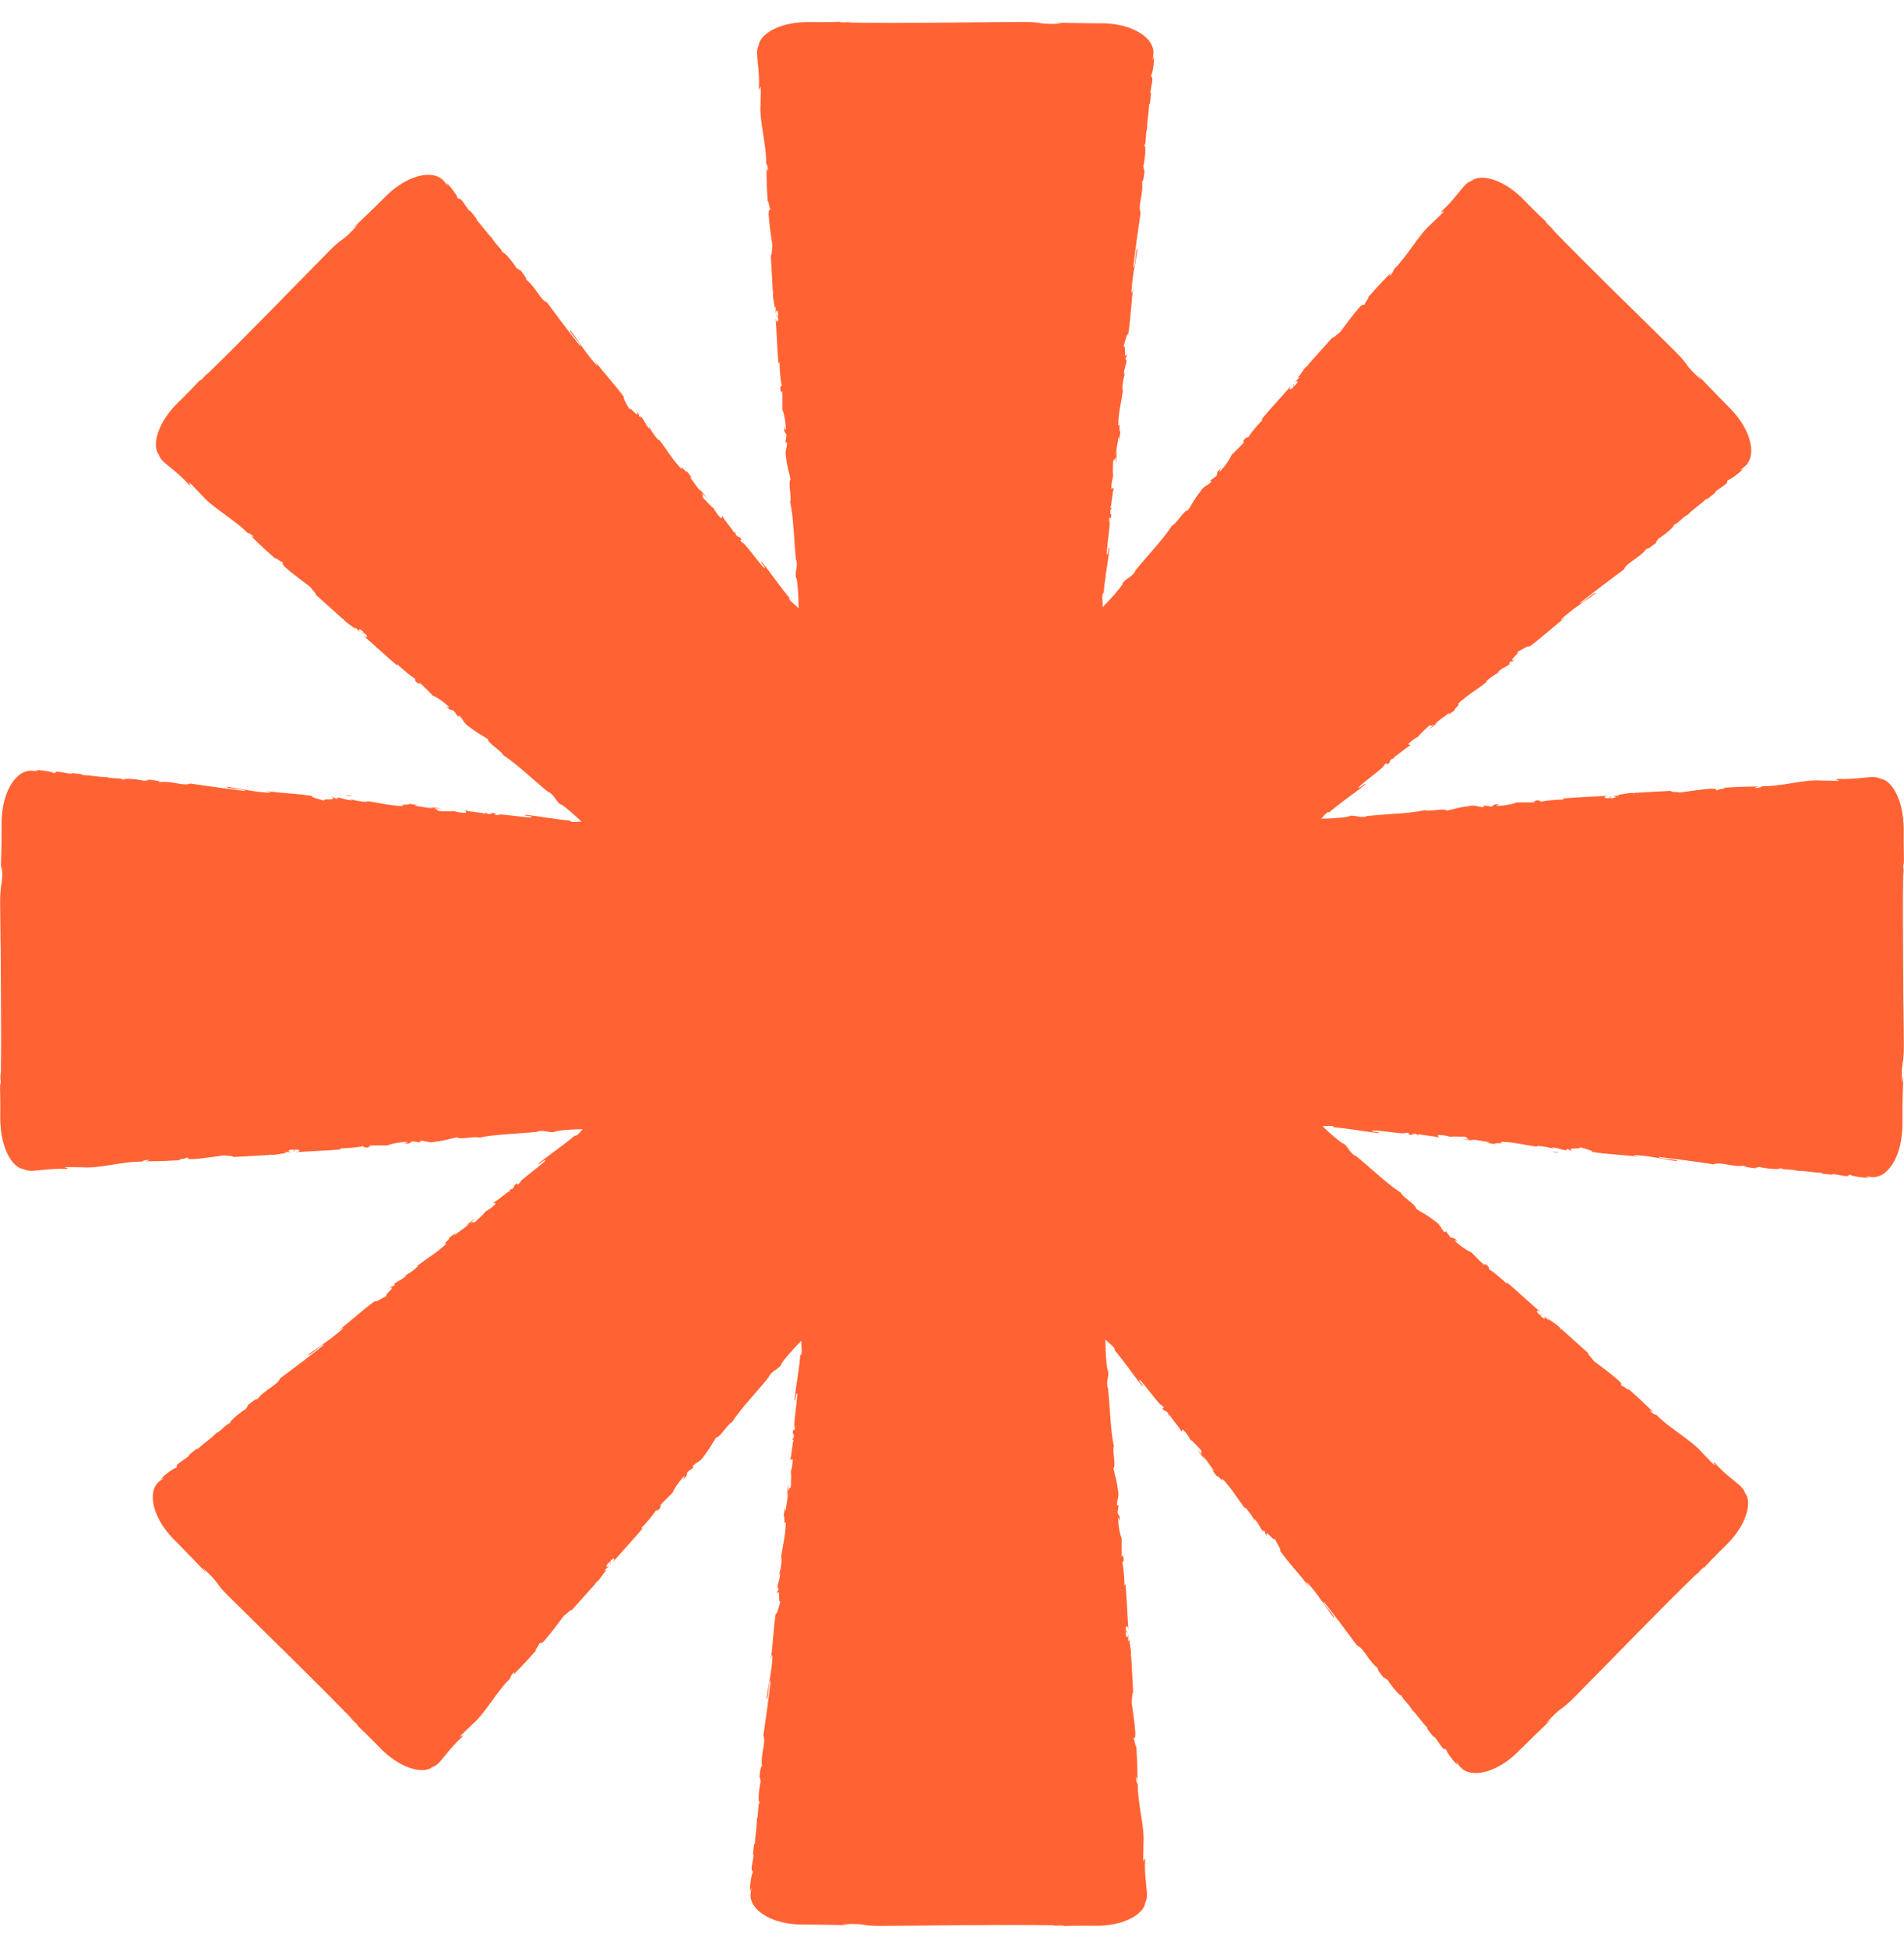 <svg width="44" height="45" viewBox="0 0 44 45" fill="none" xmlns="http://www.w3.org/2000/svg">
<path d="M37.676 26.561C37.609 26.553 37.52 26.555 37.528 26.531L37.593 26.544C37.598 26.543 37.601 26.541 37.604 26.54C37.606 26.545 37.642 26.554 37.676 26.561L37.676 26.561Z" fill="#FF6334"/>
<path d="M36.371 26.428C36.377 26.428 36.382 26.429 36.388 26.43C36.381 26.429 36.376 26.428 36.371 26.428Z" fill="#FF6334"/>
<path d="M7.961 18.367C8.028 18.375 8.117 18.373 8.109 18.397L8.044 18.385C8.039 18.386 8.035 18.387 8.033 18.388C8.031 18.383 7.995 18.375 7.961 18.367L7.961 18.367Z" fill="#FF6334"/>
<path d="M9.271 18.51C9.265 18.509 9.26 18.508 9.254 18.508C9.261 18.508 9.266 18.509 9.271 18.51Z" fill="#FF6334"/>
<path d="M22.25 19.709C22.258 19.71 22.265 19.712 22.273 19.714C22.268 19.714 22.261 19.713 22.25 19.709Z" fill="#FF6334"/>
<path d="M9.485 30.051L9.485 30.052C9.485 30.052 9.484 30.052 9.484 30.051C9.484 30.051 9.484 30.051 9.485 30.051Z" fill="#FF6334"/>
<path d="M10.437 29.26C10.433 29.263 10.429 29.265 10.426 29.268C10.43 29.265 10.434 29.262 10.437 29.26Z" fill="#FF6334"/>
<path d="M9.426 30.092C9.479 30.05 9.54 29.986 9.551 30.009L9.497 30.046C9.494 30.05 9.493 30.053 9.491 30.056C9.487 30.054 9.455 30.073 9.426 30.092L9.426 30.092Z" fill="#FF6334"/>
<path d="M24.56 44.499L24.595 44.487C24.441 44.474 24.409 44.493 24.295 44.496C24.311 44.486 24.462 44.485 24.367 44.478C23.064 44.458 21.678 44.486 20.343 44.493C19.855 44.494 20.066 44.427 19.451 44.455L19.625 44.478C19.379 44.471 19.13 44.466 18.879 44.464L18.5 44.461C18.356 44.458 18.213 44.441 18.079 44.409C17.812 44.347 17.587 44.226 17.461 44.077C17.398 44.002 17.359 43.921 17.348 43.84C17.342 43.8 17.344 43.757 17.349 43.721L17.365 43.616C17.353 43.649 17.341 43.65 17.336 43.704C17.317 43.585 17.372 43.267 17.396 43.266C17.401 43.179 17.376 43.245 17.369 43.191C17.362 43.072 17.432 42.895 17.408 42.831C17.405 42.824 17.401 42.841 17.397 42.859C17.414 42.76 17.421 42.532 17.446 42.6C17.448 42.39 17.495 42.2 17.49 42.031C17.537 41.923 17.503 41.671 17.559 41.638C17.502 41.652 17.546 41.269 17.583 41.137C17.563 41.181 17.576 41.021 17.548 41.072C17.562 40.921 17.584 40.782 17.61 40.81C17.568 40.529 17.711 40.25 17.64 40.091C17.708 39.642 17.764 39.226 17.811 38.821C17.755 38.834 17.768 39.269 17.711 39.25C17.767 38.866 17.833 38.646 17.852 38.265C17.853 38.166 17.823 38.32 17.811 38.353C17.867 37.971 17.87 37.612 17.929 37.271C17.957 37.333 18.018 37.025 18.041 36.987C17.965 37.084 18.053 36.648 17.949 36.825C17.957 36.78 17.974 36.725 17.99 36.736C17.991 36.67 17.982 36.649 17.958 36.715C17.992 36.474 18.011 36.561 18.029 36.343C18.017 36.343 18.009 36.387 17.993 36.409C18.026 36.299 18.059 36.189 18.064 36.004C18.057 36.014 18.05 35.998 18.046 36.031C18.078 35.723 18.153 35.504 18.16 35.162C18.099 35.263 18.153 35.043 18.109 35.023L18.138 34.837L18.154 34.913C18.167 34.749 18.213 34.605 18.21 34.464L18.181 34.585L18.216 34.278L18.218 34.453C18.256 34.288 18.274 34.472 18.28 34.254C18.271 34.298 18.294 34.09 18.274 34.004L18.274 34.005C18.295 33.924 18.318 33.841 18.317 33.72C18.305 33.688 18.264 33.743 18.256 33.723C18.301 33.644 18.3 33.34 18.349 33.24C18.336 33.273 18.312 33.274 18.308 33.263L18.345 33.197C18.341 33.12 18.338 33.109 18.318 33.121C18.332 32.892 18.369 33.195 18.367 32.923C18.363 32.945 18.359 32.934 18.351 32.979C18.361 32.706 18.415 32.454 18.422 32.203C18.382 32.128 18.392 32.422 18.36 32.336C18.399 31.976 18.479 31.591 18.498 31.242L18.497 31.308C18.553 31.27 18.512 31.122 18.519 30.974C18.342 31.153 18.145 31.369 18.038 31.533L18.082 31.499C17.948 31.676 17.866 31.637 17.757 31.815L17.787 31.79C17.485 32.164 17.116 32.543 16.916 32.857C16.834 32.874 16.623 33.233 16.551 33.206C16.398 33.438 16.459 33.388 16.224 33.697C16.16 33.777 16.092 33.782 16.003 33.873L16.029 33.901L15.887 34.005L15.86 34.106L15.775 34.19C15.804 34.152 15.829 34.101 15.816 34.099C15.682 34.229 15.539 34.462 15.549 34.479L15.239 34.791C15.252 34.794 15.284 34.764 15.319 34.733C15.196 34.844 15.341 34.774 15.187 34.903C15.2 34.876 15.161 34.9 15.152 34.898C15.098 34.995 14.939 35.181 14.813 35.312L14.855 35.303C14.646 35.556 14.396 35.818 14.156 36.097C14.234 35.988 14.181 35.98 14.108 36.059L14.109 36.119C14.046 36.155 14.171 36.023 14.056 36.111C13.97 36.218 14.029 36.212 14.089 36.161L13.971 36.278C13.973 36.294 14.003 36.269 14.021 36.271C13.958 36.306 13.861 36.517 13.766 36.562L13.768 36.578C13.524 36.851 13.413 36.975 13.214 37.198C13.185 37.179 13.114 37.273 13.036 37.321C12.901 37.495 12.761 37.699 12.586 37.898C12.453 38.027 12.53 37.919 12.46 37.968C12.474 38 12.299 38.198 12.405 38.11C12.194 38.347 12.135 38.413 11.855 38.7C11.874 38.659 11.902 38.617 11.878 38.629C11.826 38.681 11.779 38.764 11.797 38.767L11.812 38.754C11.489 39.058 11.208 39.587 10.932 39.821L10.664 40.08C10.556 40.214 10.748 40.018 10.679 40.128C10.529 40.262 10.427 40.384 10.332 40.5C10.284 40.558 10.238 40.614 10.19 40.672C10.146 40.725 10.083 40.797 9.987 40.825C9.932 40.874 9.822 40.908 9.668 40.889C9.515 40.871 9.318 40.797 9.127 40.669C9.031 40.605 8.938 40.531 8.852 40.449C8.765 40.363 8.705 40.3 8.632 40.227C8.494 40.088 8.364 39.961 8.253 39.861L8.286 39.877C8.187 39.759 8.15 39.75 8.068 39.671C8.087 39.676 8.194 39.782 8.131 39.709C7.225 38.773 6.225 37.811 5.276 36.87C4.93 36.525 5.127 36.627 4.672 36.211L4.779 36.351C4.61 36.171 4.437 35.992 4.262 35.813L3.996 35.542C3.896 35.438 3.807 35.324 3.735 35.208C3.59 34.975 3.516 34.729 3.532 34.535C3.54 34.438 3.57 34.353 3.619 34.288C3.643 34.255 3.675 34.226 3.704 34.205L3.79 34.141C3.758 34.156 3.749 34.148 3.707 34.183C3.778 34.085 4.041 33.9 4.059 33.916C4.124 33.858 4.059 33.887 4.092 33.843C4.171 33.754 4.346 33.678 4.374 33.617C4.378 33.61 4.362 33.618 4.346 33.629C4.428 33.57 4.594 33.415 4.564 33.481C4.714 33.333 4.882 33.232 4.997 33.109C5.106 33.066 5.26 32.864 5.323 32.88C5.274 32.849 5.575 32.61 5.694 32.543C5.649 32.559 5.771 32.456 5.715 32.472C5.832 32.375 5.945 32.292 5.944 32.33C6.113 32.102 6.411 32.006 6.473 31.843C6.839 31.574 7.171 31.319 7.49 31.067C7.442 31.036 7.144 31.352 7.118 31.299C7.428 31.067 7.63 30.958 7.912 30.703C7.983 30.633 7.853 30.721 7.821 30.736C8.131 30.505 8.386 30.253 8.668 30.054C8.644 30.118 8.906 29.943 8.948 29.933C8.826 29.947 9.196 29.702 8.998 29.752C9.035 29.727 9.086 29.7 9.089 29.718C9.136 29.672 9.146 29.652 9.082 29.681C9.275 29.535 9.228 29.61 9.395 29.468C9.386 29.46 9.349 29.485 9.322 29.489C9.423 29.435 9.525 29.381 9.659 29.254C9.647 29.256 9.653 29.24 9.627 29.259C9.867 29.065 10.075 28.962 10.321 28.726C10.207 28.754 10.4 28.637 10.383 28.591L10.536 28.48L10.493 28.545C10.618 28.439 10.752 28.369 10.85 28.267L10.744 28.332L10.985 28.14L10.864 28.265C11.007 28.175 10.889 28.319 11.048 28.169C11.011 28.194 11.173 28.062 11.22 27.987L11.22 27.987C11.291 27.946 11.366 27.903 11.451 27.817C11.465 27.786 11.397 27.796 11.406 27.776C11.494 27.752 11.707 27.536 11.813 27.5C11.78 27.515 11.763 27.498 11.768 27.488L11.841 27.467C11.892 27.411 11.897 27.4 11.875 27.394C12.046 27.242 11.858 27.483 12.049 27.29C12.031 27.302 12.036 27.292 11.999 27.317C12.198 27.132 12.415 26.991 12.596 26.819C12.621 26.738 12.421 26.952 12.459 26.869C12.741 26.642 13.069 26.427 13.329 26.193L13.282 26.239C13.348 26.252 13.424 26.118 13.533 26.018C13.281 26.02 12.99 26.033 12.798 26.074L12.853 26.08C12.634 26.111 12.603 26.025 12.4 26.074L12.439 26.077C11.962 26.128 11.433 26.134 11.07 26.215C11 26.169 10.598 26.273 10.566 26.204C10.294 26.259 10.372 26.267 9.988 26.319C9.886 26.33 9.835 26.285 9.708 26.287L9.705 26.325L9.532 26.298L9.442 26.35L9.323 26.349C9.37 26.343 9.423 26.325 9.415 26.314C9.229 26.311 8.963 26.374 8.959 26.394L8.518 26.394C8.526 26.405 8.57 26.408 8.616 26.411C8.452 26.402 8.603 26.455 8.403 26.437C8.432 26.427 8.387 26.416 8.382 26.409C8.275 26.439 8.031 26.458 7.85 26.462L7.886 26.485C7.559 26.516 7.198 26.523 6.832 26.551C6.963 26.529 6.932 26.487 6.824 26.49L6.782 26.533C6.712 26.514 6.894 26.51 6.751 26.49C6.614 26.505 6.66 26.542 6.739 26.549L6.572 26.548C6.563 26.56 6.602 26.564 6.613 26.578C6.544 26.558 6.327 26.639 6.227 26.604L6.218 26.616C5.852 26.636 5.686 26.645 5.388 26.662C5.381 26.628 5.265 26.644 5.176 26.623C4.957 26.651 4.714 26.695 4.45 26.712C4.264 26.709 4.396 26.687 4.312 26.673C4.299 26.705 4.035 26.722 4.172 26.734C3.856 26.752 3.768 26.758 3.367 26.762C3.41 26.746 3.459 26.737 3.433 26.728C3.36 26.728 3.268 26.753 3.279 26.768L3.298 26.769C2.856 26.756 2.284 26.931 1.923 26.9L1.551 26.894C1.38 26.912 1.654 26.91 1.528 26.939C1.327 26.927 1.169 26.941 1.019 26.956C0.945 26.963 0.872 26.97 0.798 26.977C0.728 26.983 0.634 26.989 0.545 26.942C0.472 26.937 0.37 26.884 0.275 26.761C0.179 26.64 0.092 26.447 0.048 26.222C0.025 26.11 0.012 25.99 0.009 25.872C0.007 25.749 0.01 25.662 0.01 25.559C0.01 25.363 0.008 25.181 -3.15942e-07 25.032L0.012 25.067C0.025 24.913 0.006 24.88 0.003 24.767C0.013 24.783 0.014 24.934 0.021 24.838C0.041 23.534 0.013 22.146 0.006 20.809C0.005 20.32 0.072 20.531 0.045 19.915L0.021 20.089C0.029 19.843 0.033 19.593 0.036 19.343L0.039 18.962C0.041 18.818 0.059 18.675 0.09 18.541C0.152 18.273 0.273 18.048 0.422 17.922C0.496 17.858 0.577 17.82 0.658 17.809C0.698 17.802 0.741 17.805 0.777 17.81L0.882 17.826C0.849 17.814 0.848 17.802 0.794 17.797C0.913 17.778 1.23 17.833 1.231 17.857C1.319 17.862 1.252 17.837 1.306 17.83C1.425 17.823 1.602 17.892 1.666 17.869C1.673 17.866 1.656 17.862 1.637 17.858C1.737 17.874 1.964 17.882 1.896 17.907C2.106 17.909 2.296 17.956 2.464 17.951C2.572 17.998 2.823 17.964 2.856 18.02C2.843 17.963 3.225 18.007 3.357 18.044C3.313 18.024 3.473 18.037 3.421 18.009C3.573 18.023 3.711 18.045 3.684 18.071C3.964 18.029 4.242 18.172 4.402 18.101C4.85 18.17 5.265 18.225 5.669 18.273C5.656 18.216 5.222 18.229 5.241 18.173C5.624 18.228 5.844 18.294 6.224 18.314C6.323 18.314 6.169 18.285 6.136 18.273C6.518 18.328 6.877 18.331 7.217 18.39C7.155 18.419 7.463 18.48 7.5 18.503C7.404 18.427 7.839 18.515 7.663 18.41C7.707 18.419 7.762 18.436 7.751 18.451C7.817 18.452 7.838 18.444 7.772 18.419C8.012 18.454 7.926 18.473 8.144 18.491C8.144 18.479 8.1 18.47 8.078 18.454C8.187 18.487 8.297 18.52 8.482 18.526C8.473 18.519 8.488 18.512 8.455 18.507C8.762 18.54 8.982 18.615 9.323 18.622C9.222 18.56 9.442 18.615 9.461 18.571L9.648 18.6L9.572 18.616C9.736 18.629 9.879 18.675 10.02 18.672L9.899 18.643L10.205 18.678L10.031 18.68C10.196 18.718 10.012 18.736 10.23 18.742C10.186 18.733 10.393 18.756 10.479 18.736L10.479 18.736C10.559 18.757 10.642 18.78 10.763 18.779C10.795 18.767 10.739 18.726 10.76 18.718C10.839 18.763 11.143 18.762 11.242 18.811C11.209 18.799 11.208 18.775 11.219 18.771L11.285 18.807C11.361 18.804 11.373 18.8 11.361 18.78C11.589 18.794 11.287 18.831 11.558 18.83C11.537 18.825 11.547 18.822 11.503 18.813C11.775 18.823 12.027 18.878 12.277 18.884C12.352 18.845 12.059 18.854 12.145 18.823C12.505 18.862 12.888 18.941 13.237 18.961L13.171 18.96C13.218 19.029 13.432 18.95 13.607 18.996C13.564 18.988 13.552 18.955 13.563 18.963C13.802 18.974 14.05 19.021 14.411 19.072L14.366 19.052C14.507 19.049 14.737 19.075 14.889 19.081C14.933 19.101 15.02 19.106 14.967 19.125C15.438 19.071 15.858 19.253 16.275 19.209C16.226 19.205 16.158 19.185 16.197 19.188L16.55 19.234C16.521 19.26 16.503 19.247 16.428 19.262C16.473 19.283 16.572 19.304 16.66 19.312C16.501 19.28 16.662 19.267 16.732 19.257C16.72 19.265 16.743 19.276 16.737 19.284C16.923 19.25 16.766 19.344 17.019 19.331L17.006 19.316C17.101 19.331 17.187 19.358 17.289 19.363C17.332 19.334 17.189 19.339 17.183 19.311C17.326 19.326 17.464 19.397 17.594 19.376C17.533 19.366 17.447 19.351 17.386 19.34C17.528 19.314 17.544 19.325 17.649 19.328L17.638 19.328L17.881 19.331L17.819 19.337C17.995 19.437 18.183 19.383 18.422 19.46C18.19 19.387 18.384 19.426 18.368 19.387C18.43 19.382 18.524 19.379 18.497 19.366C18.61 19.406 18.688 19.359 18.848 19.416C18.855 19.405 18.969 19.426 18.945 19.393C19.093 19.416 18.909 19.411 18.921 19.427C19.148 19.487 19.459 19.424 19.786 19.508C20.046 19.551 20.112 19.592 20.325 19.632L20.398 19.638C20.441 19.624 20.311 19.592 20.311 19.592C20.454 19.587 20.562 19.6 20.696 19.625C20.669 19.612 20.698 19.606 20.739 19.596C20.848 19.609 20.81 19.646 20.954 19.64C20.93 19.625 20.899 19.601 20.847 19.583C20.974 19.609 21.1 19.634 21.231 19.66C21.267 19.642 21.152 19.622 21.106 19.604C21.18 19.616 21.276 19.63 21.359 19.643C21.449 19.656 21.519 19.712 21.538 19.739C21.514 19.729 21.491 19.719 21.467 19.713C21.484 19.711 21.464 19.685 21.432 19.669C21.298 19.617 21.246 19.66 21.237 19.668L21.331 19.684C21.232 19.745 20.953 19.64 20.764 19.628L20.827 19.675L21.359 19.721C21.678 19.748 21.927 20.205 21.925 20.762L21.925 20.795C21.936 20.779 21.947 20.754 21.957 20.75C21.955 20.729 21.952 20.699 21.952 20.649L21.967 20.547C21.972 20.619 21.973 20.69 21.972 20.762C21.972 20.762 21.972 20.762 21.972 20.762C21.983 20.788 21.994 20.86 22.002 21.022C22.01 20.915 22.019 20.759 22.02 20.646C22.003 20.8 21.994 20.649 22.012 20.435C22.031 20.226 22.106 20.016 22.075 20.039C22.127 19.939 22.213 19.754 22.344 19.628C22.409 19.565 22.483 19.518 22.557 19.497C22.593 19.483 22.633 19.483 22.666 19.48C22.697 19.481 22.728 19.482 22.757 19.483C22.744 19.479 22.718 19.472 22.698 19.476C22.827 19.462 22.865 19.442 22.948 19.424C22.965 19.471 23.167 19.467 23.277 19.488C23.434 19.431 23.179 19.44 23.228 19.392C23.221 19.431 23.505 19.41 23.451 19.446C23.572 19.409 23.555 19.424 23.617 19.38C23.64 19.438 23.73 19.382 23.832 19.411C24.007 19.369 23.876 19.352 24.069 19.356C24.16 19.331 23.988 19.322 23.988 19.322C24.185 19.307 24.082 19.36 24.124 19.382C24.359 19.378 24.232 19.341 24.311 19.312C24.458 19.313 24.571 19.346 24.68 19.337C24.688 19.328 24.709 19.324 24.684 19.317C24.84 19.341 25.144 19.284 25.326 19.316C25.339 19.311 25.346 19.307 25.349 19.303C25.32 19.328 25.316 19.351 25.322 19.367C25.41 19.361 25.487 19.383 25.519 19.352C25.465 19.357 25.46 19.345 25.435 19.337L25.527 19.344C25.61 19.295 25.401 19.338 25.4 19.307C25.581 19.307 25.791 19.327 25.929 19.305C25.957 19.261 25.606 19.314 25.789 19.264L25.576 19.296C25.738 19.218 25.447 19.31 25.595 19.229C25.875 19.196 25.91 19.227 26.189 19.194C26.253 19.212 26.169 19.23 26.233 19.248C26.632 19.26 26.544 19.121 26.838 19.154C26.915 19.176 26.945 19.227 27.153 19.183L27.081 19.142C27.353 19.117 27.238 19.198 27.522 19.145C27.471 19.13 27.308 19.145 27.349 19.137C27.532 19.086 27.48 19.154 27.622 19.143L27.65 19.1C27.94 19.092 28.259 19.084 28.58 19.075C28.562 19.064 28.507 19.055 28.582 19.037C28.987 19.027 29.445 18.968 29.834 18.914L29.984 18.939C30.019 18.936 30.048 18.918 30.011 18.914C30.162 18.889 30.019 18.936 30.092 18.945C30.179 18.941 30.206 18.916 30.151 18.909C30.42 18.919 30.916 18.918 31.198 18.858L31.143 18.852C31.363 18.821 31.393 18.907 31.596 18.858L31.557 18.855C32.035 18.804 32.563 18.798 32.926 18.717C32.997 18.763 33.399 18.659 33.431 18.728C33.703 18.672 33.625 18.665 34.008 18.613C34.111 18.602 34.162 18.647 34.289 18.645L34.291 18.607L34.464 18.634L34.555 18.582L34.674 18.583C34.627 18.589 34.574 18.607 34.581 18.618C34.767 18.621 35.034 18.558 35.038 18.538L35.478 18.538C35.471 18.527 35.426 18.524 35.38 18.521C35.545 18.53 35.393 18.477 35.594 18.495C35.565 18.506 35.61 18.516 35.615 18.523C35.721 18.492 35.966 18.474 36.146 18.47L36.111 18.447C36.437 18.416 36.799 18.409 37.165 18.381C37.034 18.403 37.065 18.445 37.172 18.442L37.214 18.399C37.284 18.419 37.103 18.422 37.246 18.442C37.382 18.427 37.337 18.39 37.258 18.383L37.424 18.384C37.434 18.372 37.395 18.368 37.384 18.354C37.453 18.373 37.67 18.293 37.77 18.328L37.779 18.316C38.144 18.296 38.31 18.287 38.609 18.27C38.615 18.304 38.732 18.288 38.821 18.309C39.04 18.282 39.282 18.237 39.546 18.22C39.732 18.223 39.601 18.245 39.685 18.259C39.698 18.227 39.962 18.21 39.824 18.198C40.141 18.18 40.229 18.174 40.63 18.17C40.587 18.186 40.538 18.195 40.564 18.204C40.636 18.204 40.729 18.179 40.718 18.164L40.699 18.163C41.141 18.176 41.713 18.002 42.074 18.032L42.446 18.038C42.617 18.02 42.343 18.022 42.469 17.994C42.67 18.005 42.828 17.991 42.977 17.976C43.052 17.969 43.125 17.962 43.199 17.955C43.268 17.949 43.363 17.943 43.451 17.99C43.524 17.995 43.626 18.048 43.722 18.171C43.817 18.292 43.904 18.485 43.949 18.71C43.971 18.822 43.985 18.942 43.988 19.061C43.989 19.183 43.987 19.27 43.987 19.373C43.987 19.569 43.989 19.751 43.997 19.9L43.984 19.865C43.971 20.019 43.991 20.052 43.993 20.165C43.983 20.149 43.983 19.998 43.975 20.094C43.955 21.398 43.984 22.786 43.99 24.123C43.992 24.613 43.924 24.401 43.952 25.017L43.976 24.843C43.968 25.089 43.964 25.339 43.961 25.59L43.958 25.97C43.956 26.114 43.938 26.257 43.906 26.391C43.844 26.659 43.723 26.884 43.575 27.01C43.5 27.073 43.419 27.112 43.339 27.123C43.299 27.13 43.255 27.127 43.22 27.122L43.115 27.106C43.148 27.118 43.148 27.131 43.203 27.135C43.084 27.154 42.767 27.099 42.765 27.075C42.678 27.07 42.744 27.095 42.69 27.102C42.572 27.11 42.395 27.04 42.331 27.063C42.324 27.066 42.341 27.07 42.359 27.074C42.26 27.058 42.033 27.05 42.101 27.025C41.891 27.023 41.7 26.976 41.532 26.981C41.425 26.934 41.173 26.968 41.14 26.912C41.154 26.969 40.771 26.925 40.639 26.888C40.683 26.908 40.524 26.895 40.575 26.923C40.424 26.909 40.285 26.887 40.313 26.861C40.032 26.903 39.754 26.76 39.595 26.831C39.146 26.762 38.731 26.707 38.328 26.659C38.34 26.715 38.774 26.703 38.755 26.759C38.372 26.704 38.153 26.637 37.772 26.618C37.673 26.617 37.827 26.647 37.86 26.659C37.478 26.604 37.12 26.601 36.78 26.541C36.842 26.513 36.534 26.452 36.496 26.429C36.593 26.505 36.158 26.417 36.334 26.522C36.29 26.513 36.235 26.497 36.245 26.481C36.179 26.48 36.158 26.488 36.224 26.513C35.984 26.478 36.071 26.459 35.852 26.441C35.853 26.453 35.897 26.462 35.919 26.478C35.809 26.445 35.699 26.412 35.515 26.406C35.524 26.413 35.509 26.42 35.541 26.424C35.234 26.392 35.015 26.317 34.674 26.31C34.775 26.372 34.555 26.317 34.535 26.361L34.349 26.332L34.425 26.316C34.261 26.303 34.118 26.257 33.977 26.26L34.098 26.289L33.791 26.254L33.965 26.252C33.801 26.214 33.985 26.196 33.767 26.19C33.811 26.198 33.603 26.176 33.517 26.196L33.518 26.196C33.438 26.174 33.355 26.152 33.234 26.153C33.202 26.165 33.257 26.206 33.237 26.213C33.158 26.169 32.854 26.17 32.754 26.121C32.788 26.133 32.789 26.157 32.778 26.161L32.712 26.125C32.636 26.128 32.624 26.132 32.636 26.152C32.408 26.138 32.71 26.1 32.439 26.102C32.46 26.106 32.45 26.11 32.494 26.119C32.222 26.108 31.97 26.054 31.72 26.048C31.645 26.087 31.938 26.078 31.852 26.109C31.492 26.07 31.109 25.99 30.76 25.971L30.825 25.972C30.788 25.916 30.64 25.957 30.492 25.95C30.671 26.127 30.887 26.324 31.051 26.431L31.016 26.388C31.193 26.522 31.154 26.604 31.332 26.713L31.307 26.683C31.68 26.985 32.059 27.355 32.373 27.555C32.39 27.638 32.748 27.849 32.721 27.921C32.953 28.074 32.903 28.014 33.211 28.248C33.291 28.313 33.296 28.381 33.387 28.469L33.415 28.444L33.519 28.586L33.619 28.613L33.703 28.698C33.665 28.669 33.615 28.645 33.613 28.657C33.742 28.791 33.975 28.935 33.992 28.924L34.304 29.236C34.306 29.223 34.276 29.19 34.246 29.155C34.356 29.278 34.287 29.133 34.416 29.287C34.388 29.274 34.412 29.314 34.41 29.322C34.508 29.376 34.693 29.536 34.824 29.661L34.815 29.62C35.067 29.829 35.329 30.08 35.607 30.319C35.499 30.242 35.491 30.294 35.569 30.368L35.629 30.367C35.665 30.43 35.534 30.305 35.621 30.419C35.728 30.506 35.722 30.447 35.672 30.386L35.788 30.505C35.804 30.503 35.779 30.473 35.781 30.456C35.816 30.518 36.027 30.615 36.072 30.71L36.087 30.708C36.36 30.953 36.484 31.064 36.707 31.264C36.688 31.292 36.782 31.363 36.83 31.441C37.004 31.577 37.207 31.717 37.405 31.892C37.534 32.026 37.426 31.949 37.475 32.018C37.507 32.005 37.705 32.179 37.617 32.074C37.854 32.285 37.92 32.344 38.207 32.624C38.165 32.605 38.124 32.577 38.136 32.602C38.187 32.653 38.27 32.7 38.273 32.683L38.261 32.668C38.564 32.991 39.092 33.272 39.325 33.549L39.584 33.817C39.718 33.925 39.522 33.733 39.632 33.802C39.766 33.952 39.887 34.054 40.004 34.15C40.061 34.198 40.117 34.244 40.175 34.292C40.228 34.336 40.3 34.399 40.328 34.495C40.377 34.55 40.411 34.66 40.392 34.815C40.374 34.968 40.3 35.166 40.172 35.357C40.109 35.452 40.034 35.546 39.952 35.632C39.867 35.72 39.803 35.78 39.731 35.852C39.592 35.991 39.465 36.121 39.366 36.232L39.381 36.199C39.263 36.298 39.254 36.335 39.176 36.417C39.18 36.399 39.286 36.291 39.214 36.354C38.279 37.262 37.319 38.264 36.379 39.214C36.035 39.561 36.137 39.363 35.721 39.819L35.861 39.712C35.682 39.881 35.502 40.054 35.324 40.229L35.053 40.496C34.95 40.596 34.836 40.685 34.72 40.757C34.487 40.903 34.242 40.976 34.048 40.96C33.951 40.952 33.866 40.922 33.801 40.873C33.769 40.849 33.739 40.817 33.718 40.788L33.655 40.702C33.669 40.734 33.661 40.743 33.697 40.785C33.599 40.714 33.413 40.451 33.429 40.433C33.371 40.368 33.401 40.432 33.357 40.399C33.268 40.32 33.193 40.145 33.131 40.117C33.124 40.114 33.133 40.129 33.143 40.145C33.084 40.062 32.929 39.896 32.995 39.927C32.848 39.777 32.747 39.608 32.624 39.493C32.581 39.384 32.379 39.23 32.395 39.167C32.365 39.216 32.125 38.915 32.059 38.795C32.075 38.84 31.971 38.718 31.988 38.774C31.891 38.657 31.809 38.543 31.847 38.544C31.618 38.375 31.523 38.077 31.36 38.014C31.091 37.649 30.837 37.315 30.585 36.996C30.555 37.045 30.87 37.343 30.817 37.369C30.585 37.059 30.477 36.856 30.221 36.573C30.152 36.503 30.24 36.633 30.255 36.665C30.024 36.355 29.772 36.099 29.574 35.816C29.638 35.84 29.463 35.578 29.453 35.536C29.467 35.658 29.222 35.287 29.273 35.486C29.247 35.449 29.22 35.398 29.239 35.394C29.193 35.347 29.172 35.338 29.201 35.402C29.056 35.208 29.131 35.255 28.989 35.088C28.981 35.097 29.006 35.134 29.01 35.161C28.956 35.06 28.901 34.959 28.775 34.824C28.776 34.836 28.761 34.83 28.78 34.856C28.586 34.616 28.484 34.407 28.247 34.161C28.275 34.275 28.159 34.082 28.113 34.099L28.003 33.946L28.067 33.988C27.961 33.863 27.892 33.729 27.79 33.631L27.855 33.737L27.663 33.496L27.788 33.617C27.698 33.474 27.841 33.592 27.691 33.433C27.716 33.47 27.585 33.308 27.511 33.261L27.511 33.261C27.469 33.189 27.426 33.114 27.34 33.029C27.309 33.015 27.32 33.083 27.299 33.074C27.276 32.986 27.06 32.772 27.024 32.667C27.039 32.699 27.022 32.717 27.012 32.712L26.991 32.639C26.935 32.587 26.924 32.582 26.918 32.605C26.767 32.433 27.007 32.621 26.814 32.43C26.826 32.448 26.816 32.443 26.841 32.48C26.656 32.281 26.516 32.064 26.344 31.882C26.263 31.857 26.477 32.057 26.394 32.019C26.167 31.737 25.952 31.409 25.719 31.148L25.765 31.195C25.778 31.129 25.644 31.053 25.545 30.944C25.546 31.196 25.559 31.488 25.6 31.68L25.606 31.625C25.637 31.845 25.552 31.875 25.6 32.078L25.603 32.039C25.654 32.517 25.66 33.047 25.741 33.41C25.695 33.481 25.799 33.883 25.73 33.916C25.785 34.188 25.793 34.11 25.845 34.494C25.856 34.597 25.811 34.648 25.813 34.776L25.851 34.778L25.824 34.951L25.876 35.042L25.875 35.161C25.869 35.114 25.851 35.06 25.84 35.068C25.837 35.255 25.9 35.521 25.919 35.525L25.92 35.966C25.931 35.959 25.933 35.914 25.936 35.868C25.927 36.033 25.981 35.881 25.963 36.082C25.952 36.053 25.942 36.098 25.935 36.103C25.965 36.21 25.983 36.455 25.987 36.636L26.01 36.6C26.041 36.927 26.049 37.289 26.076 37.656C26.055 37.524 26.012 37.556 26.016 37.663L26.058 37.705C26.039 37.775 26.035 37.593 26.016 37.736C26.03 37.873 26.067 37.828 26.075 37.749L26.073 37.915C26.086 37.925 26.089 37.886 26.104 37.875C26.084 37.944 26.165 38.162 26.129 38.261L26.141 38.27C26.162 38.637 26.171 38.803 26.187 39.102C26.154 39.108 26.17 39.225 26.149 39.314C26.176 39.533 26.221 39.776 26.237 40.041C26.234 40.227 26.212 40.096 26.198 40.18C26.23 40.193 26.247 40.457 26.259 40.319C26.277 40.636 26.283 40.724 26.287 41.126C26.271 41.083 26.262 41.034 26.253 41.06C26.253 41.133 26.279 41.225 26.293 41.214L26.294 41.195C26.281 41.638 26.455 42.211 26.425 42.572L26.419 42.945C26.437 43.116 26.435 42.842 26.463 42.968C26.452 43.169 26.466 43.328 26.481 43.477C26.488 43.552 26.494 43.625 26.502 43.699C26.508 43.769 26.514 43.863 26.467 43.952C26.462 44.025 26.409 44.127 26.286 44.223C26.165 44.319 25.973 44.406 25.748 44.45C25.636 44.473 25.517 44.486 25.398 44.489C25.276 44.491 25.189 44.488 25.086 44.488C24.89 44.488 24.709 44.49 24.56 44.498L24.56 44.499ZM15.756 19.212C15.751 19.219 15.747 19.23 15.751 19.24L15.879 19.251C15.87 19.239 15.837 19.225 15.756 19.212ZM19.634 19.545L19.581 19.569L19.735 19.582C19.724 19.573 19.696 19.561 19.634 19.544L19.634 19.545ZM20.648 19.628C20.623 19.634 20.603 19.646 20.611 19.657L20.798 19.673L20.649 19.628L20.648 19.628ZM28.486 19.091C28.506 19.09 28.533 19.089 28.581 19.087L28.581 19.086C28.541 19.088 28.508 19.09 28.486 19.091L28.486 19.091ZM28.84 19.093C28.819 19.087 28.91 19.073 28.967 19.059C28.92 19.063 28.861 19.067 28.8 19.073C28.786 19.085 28.801 19.096 28.84 19.093ZM22.005 22.331C21.992 22.376 21.981 22.166 21.972 22.404C21.975 22.434 21.977 22.457 21.979 22.476C21.984 22.48 21.988 22.483 21.992 22.486C21.998 22.486 22.003 22.485 22.008 22.484C22.012 22.48 22.015 22.476 22.018 22.471C22.011 22.401 22.005 22.383 22.005 22.331L22.005 22.331ZM21.994 21.702C22 21.724 22.005 21.757 22.008 21.802C22.011 21.77 22.013 21.744 22.017 21.726C22.01 21.656 22.009 21.548 22.009 21.444C22.009 21.54 22.001 21.618 21.994 21.702L21.994 21.702ZM21.998 22.174C22 22.099 22.001 22.019 22.003 21.946L21.979 22.209C21.985 22.231 21.992 22.188 21.998 22.174L21.998 22.174ZM22.009 22.23C22.009 22.221 22.01 22.212 22.011 22.202C22.009 22.197 22.008 22.195 22.006 22.194C22.007 22.203 22.008 22.215 22.009 22.23ZM21.985 21.485L22.001 21.602L22.003 21.297C22.008 21.351 22.009 21.399 22.009 21.443C22.009 21.328 22.01 21.217 22.004 21.164L21.985 21.485L21.985 21.485Z" fill="#FF6334"/>
<path d="M18.727 37.34C18.734 37.273 18.732 37.184 18.756 37.192L18.744 37.257C18.745 37.262 18.746 37.266 18.748 37.268C18.742 37.27 18.734 37.306 18.727 37.34L18.727 37.34Z" fill="#FF6334"/>
<path d="M18.861 36.029C18.861 36.035 18.86 36.04 18.859 36.046C18.86 36.039 18.861 36.034 18.861 36.029Z" fill="#FF6334"/>
<path d="M29.586 34.852C29.589 34.855 29.592 34.859 29.595 34.862C29.591 34.858 29.588 34.855 29.586 34.852Z" fill="#FF6334"/>
<path d="M30.424 35.884C30.382 35.831 30.318 35.769 30.341 35.758L30.378 35.813C30.382 35.815 30.385 35.817 30.388 35.818C30.386 35.823 30.405 35.854 30.424 35.883L30.424 35.884Z" fill="#FF6334"/>
<path d="M6.324 18.439C6.391 18.447 6.48 18.445 6.472 18.469L6.407 18.456C6.402 18.458 6.399 18.459 6.396 18.46C6.394 18.455 6.358 18.446 6.324 18.439L6.324 18.439Z" fill="#FF6334"/>
<path d="M7.629 18.572C7.623 18.572 7.618 18.571 7.612 18.57C7.619 18.571 7.624 18.572 7.629 18.572Z" fill="#FF6334"/>
<path d="M36.039 26.633C35.972 26.625 35.883 26.627 35.891 26.603L35.956 26.615C35.961 26.614 35.965 26.613 35.967 26.612C35.969 26.617 36.005 26.625 36.039 26.633L36.039 26.633Z" fill="#FF6334"/>
<path d="M34.73 26.49C34.735 26.491 34.74 26.492 34.746 26.492C34.739 26.492 34.734 26.491 34.73 26.49Z" fill="#FF6334"/>
<path d="M21.75 25.291C21.742 25.29 21.735 25.288 21.727 25.286C21.732 25.286 21.739 25.287 21.75 25.291Z" fill="#FF6334"/>
<path d="M34.515 14.949L34.515 14.948C34.515 14.948 34.516 14.948 34.516 14.949C34.516 14.949 34.516 14.949 34.515 14.949Z" fill="#FF6334"/>
<path d="M33.563 15.74C33.567 15.737 33.571 15.735 33.574 15.732C33.57 15.735 33.566 15.738 33.563 15.74Z" fill="#FF6334"/>
<path d="M34.574 14.908C34.521 14.95 34.46 15.014 34.449 14.991L34.503 14.954C34.506 14.95 34.508 14.947 34.508 14.944C34.513 14.946 34.545 14.927 34.574 14.908L34.574 14.908Z" fill="#FF6334"/>
<path d="M19.44 0.501L19.405 0.513C19.559 0.526 19.591 0.507 19.705 0.504C19.689 0.514 19.538 0.515 19.633 0.522C20.936 0.542 22.322 0.514 23.657 0.507C24.145 0.506 23.934 0.573 24.549 0.545L24.375 0.522C24.621 0.529 24.87 0.534 25.121 0.536L25.5 0.539C25.644 0.542 25.787 0.559 25.921 0.591C26.188 0.653 26.413 0.774 26.539 0.923C26.602 0.998 26.641 1.079 26.652 1.16C26.658 1.2 26.656 1.243 26.651 1.279L26.635 1.384C26.647 1.351 26.659 1.35 26.664 1.296C26.683 1.415 26.628 1.733 26.604 1.734C26.599 1.821 26.624 1.755 26.631 1.809C26.638 1.928 26.568 2.105 26.592 2.169C26.595 2.176 26.599 2.159 26.603 2.141C26.586 2.24 26.579 2.468 26.554 2.399C26.552 2.61 26.505 2.801 26.51 2.969C26.463 3.077 26.497 3.329 26.441 3.362C26.498 3.348 26.454 3.731 26.417 3.863C26.437 3.819 26.424 3.979 26.452 3.928C26.438 4.079 26.416 4.218 26.39 4.19C26.432 4.471 26.289 4.75 26.36 4.909C26.292 5.358 26.236 5.774 26.189 6.179C26.245 6.166 26.232 5.731 26.289 5.75C26.233 6.134 26.167 6.354 26.148 6.735C26.147 6.834 26.177 6.68 26.189 6.647C26.133 7.029 26.13 7.388 26.071 7.729C26.043 7.667 25.982 7.975 25.959 8.013C26.035 7.916 25.947 8.352 26.051 8.175C26.043 8.22 26.026 8.275 26.01 8.264C26.009 8.33 26.018 8.351 26.042 8.285C26.008 8.525 25.989 8.439 25.971 8.657C25.983 8.657 25.991 8.613 26.007 8.591C25.974 8.701 25.941 8.811 25.936 8.996C25.943 8.986 25.95 9.002 25.954 8.969C25.922 9.277 25.847 9.496 25.84 9.838C25.901 9.737 25.847 9.957 25.891 9.977L25.862 10.163L25.846 10.087C25.833 10.251 25.787 10.395 25.79 10.536L25.819 10.415L25.784 10.722L25.782 10.547C25.744 10.712 25.726 10.528 25.72 10.746C25.729 10.702 25.706 10.91 25.726 10.996L25.726 10.995C25.705 11.076 25.682 11.159 25.683 11.28C25.695 11.312 25.736 11.257 25.744 11.277C25.699 11.356 25.7 11.661 25.651 11.76C25.664 11.727 25.688 11.726 25.692 11.737L25.655 11.803C25.659 11.88 25.662 11.891 25.682 11.879C25.668 12.107 25.631 11.805 25.633 12.076C25.637 12.055 25.641 12.066 25.649 12.021C25.639 12.294 25.585 12.546 25.578 12.797C25.618 12.872 25.608 12.579 25.64 12.664C25.601 13.024 25.521 13.409 25.502 13.758L25.503 13.692C25.447 13.73 25.488 13.878 25.481 14.026C25.658 13.847 25.855 13.631 25.962 13.467L25.918 13.501C26.052 13.324 26.134 13.363 26.243 13.185L26.213 13.21C26.515 12.836 26.884 12.457 27.084 12.143C27.166 12.126 27.377 11.767 27.449 11.794C27.602 11.562 27.541 11.612 27.776 11.303C27.84 11.223 27.908 11.218 27.997 11.127L27.971 11.099L28.113 10.995L28.14 10.894L28.225 10.81C28.196 10.848 28.171 10.899 28.184 10.901C28.318 10.771 28.461 10.538 28.451 10.521L28.762 10.209C28.748 10.207 28.715 10.236 28.681 10.267C28.804 10.156 28.659 10.226 28.813 10.097C28.8 10.124 28.839 10.1 28.848 10.102C28.902 10.005 29.061 9.819 29.186 9.688L29.145 9.696C29.354 9.444 29.604 9.182 29.844 8.903C29.766 9.012 29.819 9.02 29.892 8.941L29.891 8.881C29.954 8.845 29.829 8.977 29.944 8.889C30.03 8.782 29.971 8.788 29.91 8.839L30.029 8.722C30.027 8.706 29.997 8.732 29.98 8.729C30.042 8.694 30.139 8.483 30.234 8.438L30.232 8.422C30.476 8.149 30.587 8.025 30.786 7.802C30.815 7.821 30.886 7.727 30.964 7.679C31.099 7.505 31.239 7.301 31.414 7.102C31.547 6.973 31.47 7.081 31.54 7.032C31.526 7 31.701 6.802 31.595 6.89C31.806 6.653 31.865 6.587 32.145 6.3C32.126 6.341 32.098 6.383 32.122 6.371C32.173 6.319 32.221 6.236 32.203 6.233L32.188 6.246C32.511 5.942 32.792 5.413 33.068 5.179L33.336 4.92C33.444 4.786 33.252 4.982 33.321 4.872C33.471 4.738 33.573 4.616 33.668 4.5C33.716 4.442 33.762 4.386 33.81 4.328C33.854 4.275 33.917 4.203 34.013 4.175C34.068 4.126 34.178 4.092 34.332 4.111C34.485 4.129 34.682 4.203 34.873 4.331C34.968 4.395 35.062 4.469 35.148 4.551C35.236 4.637 35.295 4.7 35.368 4.773C35.506 4.912 35.636 5.039 35.747 5.139L35.714 5.123C35.813 5.241 35.85 5.25 35.932 5.329C35.913 5.324 35.806 5.218 35.868 5.291C36.775 6.228 37.775 7.189 38.724 8.13C39.071 8.475 38.873 8.373 39.328 8.789L39.221 8.649C39.39 8.829 39.563 9.008 39.738 9.187L40.004 9.458C40.104 9.562 40.193 9.676 40.265 9.792C40.41 10.025 40.484 10.271 40.468 10.465C40.46 10.562 40.43 10.647 40.381 10.712C40.357 10.745 40.325 10.774 40.296 10.796L40.21 10.859C40.242 10.844 40.251 10.852 40.293 10.817C40.222 10.915 39.959 11.1 39.941 11.084C39.876 11.143 39.941 11.113 39.908 11.156C39.829 11.246 39.654 11.322 39.626 11.383C39.623 11.39 39.638 11.382 39.654 11.371C39.572 11.43 39.406 11.585 39.436 11.519C39.286 11.667 39.118 11.768 39.003 11.891C38.894 11.934 38.74 12.136 38.677 12.12C38.726 12.15 38.425 12.39 38.306 12.457C38.352 12.441 38.229 12.544 38.285 12.528C38.168 12.625 38.055 12.707 38.056 12.67C37.887 12.898 37.589 12.994 37.527 13.157C37.161 13.426 36.828 13.681 36.51 13.933C36.558 13.964 36.856 13.648 36.883 13.701C36.572 13.933 36.37 14.042 36.088 14.297C36.017 14.367 36.147 14.279 36.179 14.264C35.869 14.495 35.614 14.747 35.332 14.946C35.356 14.882 35.094 15.057 35.052 15.067C35.174 15.053 34.804 15.298 35.002 15.248C34.965 15.273 34.914 15.3 34.911 15.281C34.864 15.328 34.854 15.348 34.918 15.319C34.724 15.465 34.772 15.39 34.605 15.532C34.614 15.54 34.651 15.515 34.678 15.511C34.577 15.565 34.475 15.62 34.341 15.746C34.353 15.745 34.347 15.76 34.373 15.741C34.133 15.935 33.925 16.038 33.679 16.274C33.793 16.246 33.6 16.363 33.617 16.409L33.464 16.52L33.507 16.455C33.382 16.561 33.248 16.631 33.15 16.733L33.256 16.668L33.015 16.86L33.136 16.735C32.993 16.825 33.111 16.681 32.952 16.831C32.989 16.806 32.827 16.938 32.78 17.013L32.781 17.013C32.709 17.054 32.634 17.097 32.549 17.183C32.535 17.214 32.603 17.204 32.594 17.224C32.506 17.248 32.293 17.464 32.187 17.5C32.219 17.485 32.237 17.502 32.232 17.512L32.16 17.533C32.108 17.589 32.103 17.6 32.125 17.606C31.954 17.758 32.142 17.517 31.951 17.71C31.969 17.698 31.964 17.708 32.001 17.683C31.802 17.868 31.585 18.009 31.404 18.181C31.379 18.262 31.579 18.048 31.541 18.131C31.259 18.358 30.931 18.573 30.671 18.807L30.718 18.761C30.652 18.748 30.576 18.882 30.467 18.982C30.718 18.98 31.01 18.967 31.202 18.926L31.147 18.92C31.366 18.889 31.397 18.975 31.6 18.926L31.561 18.923C32.038 18.872 32.567 18.866 32.93 18.785C33 18.831 33.402 18.727 33.434 18.796C33.706 18.741 33.628 18.733 34.011 18.681C34.114 18.67 34.166 18.715 34.292 18.713L34.295 18.675L34.468 18.702L34.558 18.65L34.678 18.651C34.63 18.657 34.577 18.675 34.585 18.686C34.771 18.689 35.037 18.626 35.041 18.606L35.482 18.606C35.474 18.595 35.43 18.592 35.384 18.589C35.548 18.598 35.397 18.545 35.597 18.563C35.569 18.573 35.613 18.584 35.618 18.591C35.725 18.561 35.969 18.542 36.15 18.538L36.114 18.515C36.441 18.484 36.802 18.477 37.168 18.449C37.037 18.471 37.068 18.513 37.176 18.51L37.218 18.467C37.288 18.486 37.106 18.49 37.249 18.51C37.386 18.495 37.34 18.458 37.261 18.451L37.428 18.452C37.437 18.44 37.398 18.436 37.387 18.422C37.456 18.442 37.673 18.361 37.773 18.396L37.782 18.384C38.148 18.364 38.314 18.355 38.612 18.338C38.619 18.372 38.735 18.356 38.824 18.377C39.043 18.349 39.286 18.305 39.55 18.288C39.736 18.291 39.604 18.313 39.688 18.327C39.701 18.295 39.965 18.278 39.828 18.266C40.144 18.248 40.232 18.242 40.633 18.238C40.59 18.254 40.541 18.263 40.567 18.272C40.64 18.272 40.732 18.247 40.721 18.232L40.702 18.231C41.144 18.244 41.716 18.069 42.077 18.1L42.449 18.106C42.62 18.088 42.346 18.09 42.472 18.061C42.673 18.073 42.831 18.059 42.981 18.044C43.055 18.037 43.128 18.03 43.202 18.023C43.272 18.017 43.366 18.011 43.455 18.058C43.528 18.063 43.63 18.116 43.725 18.239C43.821 18.36 43.908 18.553 43.952 18.778C43.975 18.89 43.988 19.01 43.991 19.128C43.993 19.251 43.99 19.338 43.99 19.441C43.99 19.637 43.992 19.819 44 19.968L43.987 19.933C43.975 20.087 43.994 20.12 43.997 20.233C43.987 20.217 43.986 20.066 43.979 20.162C43.959 21.466 43.987 22.854 43.994 24.191C43.995 24.68 43.928 24.469 43.955 25.085L43.979 24.911C43.971 25.157 43.967 25.407 43.964 25.657L43.961 26.038C43.959 26.182 43.941 26.325 43.91 26.459C43.848 26.727 43.727 26.952 43.578 27.078C43.504 27.142 43.423 27.18 43.342 27.191C43.302 27.198 43.259 27.195 43.223 27.19L43.118 27.174C43.151 27.186 43.152 27.198 43.206 27.203C43.087 27.222 42.77 27.167 42.769 27.143C42.681 27.138 42.748 27.163 42.694 27.17C42.575 27.177 42.398 27.108 42.334 27.131C42.327 27.134 42.344 27.138 42.363 27.142C42.263 27.126 42.036 27.118 42.104 27.093C41.894 27.091 41.704 27.044 41.536 27.049C41.428 27.002 41.177 27.036 41.144 26.98C41.157 27.037 40.775 26.993 40.643 26.956C40.687 26.976 40.527 26.963 40.579 26.991C40.427 26.977 40.289 26.955 40.316 26.929C40.036 26.971 39.758 26.828 39.598 26.899C39.15 26.83 38.735 26.775 38.331 26.727C38.344 26.784 38.778 26.771 38.759 26.827C38.376 26.772 38.156 26.706 37.776 26.686C37.677 26.686 37.831 26.715 37.864 26.727C37.481 26.672 37.123 26.669 36.783 26.61C36.845 26.581 36.537 26.52 36.5 26.497C36.596 26.573 36.161 26.485 36.337 26.59C36.293 26.581 36.238 26.564 36.249 26.549C36.183 26.548 36.162 26.556 36.228 26.581C35.988 26.546 36.074 26.527 35.856 26.509C35.856 26.521 35.9 26.53 35.922 26.546C35.813 26.513 35.703 26.48 35.518 26.474C35.527 26.481 35.512 26.488 35.545 26.493C35.238 26.46 35.018 26.385 34.677 26.378C34.778 26.44 34.558 26.385 34.539 26.429L34.352 26.4L34.428 26.384C34.264 26.371 34.121 26.325 33.98 26.328L34.101 26.357L33.795 26.322L33.969 26.32C33.804 26.282 33.988 26.264 33.77 26.258C33.814 26.267 33.607 26.244 33.521 26.264L33.521 26.264C33.441 26.243 33.358 26.22 33.237 26.221C33.205 26.233 33.261 26.274 33.24 26.282C33.161 26.237 32.857 26.238 32.758 26.189C32.791 26.201 32.792 26.225 32.781 26.229L32.715 26.193C32.639 26.196 32.627 26.2 32.639 26.22C32.411 26.206 32.713 26.169 32.442 26.17C32.463 26.175 32.453 26.178 32.497 26.187C32.225 26.177 31.973 26.122 31.723 26.116C31.648 26.155 31.941 26.146 31.855 26.177C31.495 26.138 31.112 26.059 30.763 26.039L30.828 26.04C30.782 25.971 30.568 26.05 30.393 26.004C30.436 26.012 30.448 26.045 30.437 26.037C30.198 26.026 29.95 25.979 29.59 25.928L29.634 25.948C29.493 25.951 29.263 25.925 29.111 25.919C29.067 25.899 28.98 25.894 29.033 25.875C28.562 25.929 28.142 25.747 27.725 25.791C27.774 25.795 27.842 25.815 27.803 25.812L27.45 25.766C27.479 25.74 27.497 25.753 27.572 25.738C27.527 25.717 27.428 25.696 27.34 25.688C27.499 25.72 27.338 25.733 27.268 25.743C27.28 25.735 27.257 25.724 27.263 25.716C27.077 25.75 27.234 25.656 26.981 25.669L26.994 25.684C26.899 25.669 26.813 25.642 26.711 25.637C26.668 25.666 26.811 25.661 26.817 25.689C26.674 25.674 26.536 25.603 26.406 25.624C26.467 25.634 26.553 25.649 26.614 25.66C26.472 25.686 26.456 25.675 26.351 25.672L26.362 25.672L26.119 25.669L26.181 25.663C26.005 25.563 25.817 25.617 25.578 25.54C25.81 25.613 25.616 25.574 25.632 25.613C25.57 25.618 25.476 25.621 25.503 25.634C25.39 25.594 25.312 25.641 25.152 25.584C25.145 25.595 25.031 25.574 25.055 25.607C24.907 25.584 25.091 25.589 25.079 25.573C24.852 25.513 24.541 25.576 24.214 25.492C23.954 25.449 23.888 25.408 23.675 25.368L23.602 25.362C23.559 25.376 23.689 25.408 23.689 25.408C23.546 25.413 23.438 25.4 23.304 25.375C23.331 25.388 23.302 25.394 23.261 25.404C23.152 25.391 23.19 25.354 23.046 25.36C23.07 25.375 23.101 25.399 23.153 25.417C23.026 25.391 22.9 25.366 22.769 25.34C22.733 25.358 22.848 25.378 22.894 25.396C22.82 25.384 22.724 25.37 22.641 25.357C22.551 25.344 22.481 25.288 22.462 25.261C22.486 25.271 22.509 25.281 22.533 25.287C22.516 25.289 22.536 25.315 22.568 25.331C22.702 25.383 22.754 25.34 22.763 25.332L22.669 25.316C22.768 25.255 23.047 25.36 23.236 25.372L23.173 25.325L22.641 25.279C22.322 25.252 22.073 24.795 22.075 24.238L22.075 24.205C22.064 24.221 22.053 24.246 22.043 24.25C22.045 24.271 22.048 24.301 22.048 24.351L22.033 24.453C22.028 24.381 22.027 24.31 22.028 24.238C22.028 24.238 22.028 24.238 22.028 24.238C22.017 24.212 22.006 24.14 21.998 23.978C21.99 24.085 21.981 24.241 21.98 24.354C21.997 24.2 22.006 24.351 21.988 24.565C21.969 24.774 21.894 24.984 21.925 24.961C21.873 25.061 21.787 25.246 21.656 25.372C21.591 25.435 21.517 25.482 21.443 25.503C21.407 25.517 21.367 25.517 21.334 25.52C21.303 25.519 21.272 25.518 21.243 25.517C21.256 25.521 21.282 25.528 21.302 25.524C21.173 25.538 21.135 25.558 21.052 25.576C21.035 25.529 20.833 25.533 20.723 25.512C20.566 25.569 20.821 25.56 20.772 25.608C20.779 25.569 20.495 25.59 20.549 25.554C20.428 25.591 20.445 25.576 20.383 25.62C20.36 25.562 20.27 25.618 20.168 25.589C19.993 25.631 20.124 25.648 19.931 25.644C19.84 25.669 20.012 25.678 20.012 25.678C19.815 25.693 19.918 25.64 19.876 25.618C19.641 25.622 19.768 25.659 19.689 25.688C19.542 25.687 19.429 25.654 19.32 25.663C19.312 25.672 19.291 25.676 19.316 25.683C19.16 25.659 18.856 25.716 18.674 25.684C18.661 25.689 18.654 25.693 18.651 25.697C18.68 25.672 18.684 25.649 18.678 25.633C18.59 25.639 18.513 25.617 18.481 25.648C18.535 25.643 18.54 25.655 18.565 25.663L18.473 25.656C18.39 25.705 18.599 25.662 18.6 25.693C18.419 25.693 18.209 25.673 18.071 25.695C18.043 25.739 18.394 25.686 18.211 25.736L18.424 25.704C18.262 25.782 18.553 25.69 18.405 25.771C18.125 25.804 18.09 25.773 17.811 25.806C17.747 25.788 17.831 25.77 17.767 25.752C17.368 25.74 17.456 25.879 17.162 25.846C17.085 25.824 17.055 25.773 16.847 25.817L16.919 25.858C16.647 25.883 16.762 25.802 16.478 25.855C16.529 25.87 16.692 25.855 16.651 25.863C16.468 25.914 16.52 25.846 16.378 25.857L16.35 25.9C16.06 25.908 15.741 25.916 15.42 25.925C15.438 25.936 15.493 25.945 15.418 25.963C15.013 25.973 14.555 26.032 14.165 26.086L14.016 26.061C13.981 26.064 13.952 26.082 13.989 26.086C13.838 26.111 13.981 26.064 13.908 26.055C13.821 26.059 13.794 26.084 13.849 26.091C13.58 26.081 13.084 26.082 12.802 26.142L12.857 26.148C12.637 26.179 12.607 26.093 12.404 26.142L12.443 26.145C11.966 26.196 11.437 26.202 11.074 26.283C11.003 26.237 10.601 26.341 10.569 26.272C10.297 26.328 10.375 26.335 9.992 26.387C9.889 26.398 9.838 26.353 9.711 26.355L9.709 26.393L9.536 26.366L9.445 26.418L9.326 26.417C9.373 26.411 9.426 26.393 9.419 26.382C9.233 26.379 8.966 26.442 8.962 26.462L8.522 26.462C8.529 26.473 8.574 26.476 8.62 26.479C8.455 26.47 8.607 26.523 8.406 26.505C8.435 26.494 8.39 26.484 8.385 26.477C8.279 26.508 8.034 26.526 7.854 26.53L7.889 26.553C7.563 26.584 7.201 26.591 6.835 26.619C6.966 26.597 6.935 26.555 6.828 26.558L6.786 26.601C6.716 26.581 6.897 26.578 6.754 26.558C6.618 26.573 6.663 26.61 6.742 26.617L6.576 26.616C6.566 26.628 6.605 26.632 6.616 26.646C6.547 26.627 6.33 26.707 6.231 26.672L6.222 26.684C5.856 26.704 5.69 26.713 5.391 26.73C5.385 26.696 5.268 26.712 5.179 26.691C4.96 26.718 4.718 26.763 4.454 26.78C4.268 26.777 4.399 26.755 4.315 26.741C4.302 26.773 4.038 26.79 4.176 26.802C3.859 26.82 3.771 26.826 3.37 26.83C3.413 26.814 3.462 26.805 3.436 26.796C3.363 26.796 3.271 26.821 3.282 26.836L3.301 26.837C2.859 26.824 2.287 26.998 1.926 26.968L1.554 26.962C1.383 26.98 1.657 26.978 1.531 27.006C1.33 26.995 1.172 27.009 1.023 27.024C0.948 27.031 0.875 27.038 0.801 27.045C0.732 27.051 0.637 27.057 0.549 27.01C0.476 27.005 0.374 26.952 0.278 26.829C0.183 26.708 0.096 26.515 0.051 26.29C0.028 26.178 0.015 26.058 0.012 25.939C0.011 25.817 0.013 25.73 0.013 25.627C0.013 25.431 0.011 25.249 0.003 25.1L0.016 25.135C0.029 24.981 0.009 24.948 0.007 24.835C0.016 24.851 0.018 25.002 0.025 24.906C0.045 23.602 0.016 22.214 0.01 20.877C0.008 20.387 0.076 20.599 0.048 19.983L0.024 20.157C0.032 19.911 0.036 19.661 0.039 19.41L0.042 19.03C0.044 18.886 0.062 18.743 0.094 18.609C0.156 18.341 0.277 18.116 0.425 17.99C0.5 17.927 0.58 17.888 0.662 17.877C0.701 17.87 0.745 17.873 0.78 17.878L0.885 17.894C0.852 17.882 0.852 17.869 0.797 17.865C0.916 17.846 1.234 17.901 1.235 17.925C1.322 17.93 1.256 17.905 1.31 17.898C1.428 17.89 1.605 17.96 1.669 17.937C1.677 17.934 1.659 17.93 1.641 17.926C1.74 17.942 1.967 17.95 1.899 17.975C2.109 17.977 2.3 18.024 2.468 18.019C2.575 18.066 2.827 18.032 2.86 18.088C2.847 18.031 3.229 18.075 3.36 18.112C3.317 18.092 3.476 18.105 3.425 18.077C3.576 18.091 3.715 18.113 3.687 18.139C3.968 18.097 4.246 18.24 4.405 18.169C4.854 18.238 5.269 18.293 5.673 18.341C5.66 18.285 5.226 18.297 5.245 18.241C5.628 18.296 5.848 18.363 6.228 18.382C6.327 18.383 6.173 18.353 6.14 18.341C6.522 18.396 6.88 18.399 7.22 18.459C7.158 18.487 7.466 18.548 7.504 18.571C7.407 18.495 7.842 18.583 7.666 18.478C7.71 18.487 7.765 18.503 7.755 18.519C7.821 18.52 7.842 18.512 7.776 18.487C8.016 18.522 7.93 18.541 8.148 18.559C8.147 18.547 8.103 18.538 8.081 18.522C8.191 18.555 8.301 18.588 8.485 18.594C8.476 18.587 8.491 18.58 8.459 18.576C8.766 18.608 8.985 18.683 9.326 18.69C9.225 18.628 9.445 18.683 9.465 18.639L9.651 18.668L9.575 18.684C9.739 18.697 9.882 18.743 10.023 18.74L9.902 18.711L10.209 18.746L10.035 18.748C10.199 18.786 10.015 18.804 10.233 18.81C10.189 18.802 10.397 18.824 10.482 18.804L10.482 18.804C10.562 18.826 10.645 18.848 10.766 18.847C10.798 18.835 10.743 18.794 10.763 18.787C10.842 18.831 11.146 18.83 11.246 18.879C11.212 18.867 11.211 18.843 11.222 18.839L11.288 18.875C11.364 18.872 11.376 18.868 11.364 18.848C11.592 18.862 11.29 18.9 11.561 18.898C11.54 18.894 11.55 18.89 11.506 18.881C11.778 18.892 12.03 18.946 12.28 18.952C12.355 18.913 12.062 18.922 12.148 18.891C12.508 18.93 12.891 19.01 13.24 19.029L13.175 19.028C13.212 19.084 13.36 19.043 13.508 19.05C13.329 18.873 13.113 18.676 12.949 18.569L12.984 18.612C12.807 18.478 12.846 18.396 12.668 18.287L12.693 18.317C12.32 18.015 11.941 17.645 11.627 17.445C11.61 17.362 11.252 17.151 11.279 17.079C11.047 16.926 11.098 16.986 10.789 16.752C10.709 16.687 10.704 16.619 10.613 16.531L10.585 16.556L10.481 16.414L10.381 16.387L10.297 16.302C10.335 16.331 10.385 16.355 10.387 16.343C10.258 16.209 10.025 16.065 10.008 16.076L9.696 15.764C9.694 15.777 9.724 15.81 9.754 15.845C9.644 15.722 9.713 15.867 9.584 15.713C9.612 15.726 9.588 15.686 9.59 15.678C9.492 15.624 9.307 15.464 9.176 15.339L9.185 15.38C8.933 15.171 8.671 14.92 8.393 14.681C8.501 14.758 8.509 14.706 8.431 14.632L8.371 14.633C8.335 14.569 8.466 14.695 8.379 14.581C8.272 14.494 8.278 14.553 8.328 14.614L8.212 14.495C8.196 14.497 8.221 14.527 8.219 14.544C8.184 14.482 7.973 14.385 7.928 14.29L7.913 14.292C7.64 14.047 7.516 13.936 7.293 13.736C7.312 13.708 7.218 13.637 7.17 13.559C6.996 13.423 6.793 13.283 6.595 13.108C6.466 12.974 6.574 13.051 6.525 12.982C6.493 12.995 6.295 12.821 6.383 12.926C6.146 12.715 6.08 12.656 5.793 12.376C5.835 12.395 5.876 12.423 5.864 12.399C5.813 12.347 5.73 12.3 5.727 12.317L5.739 12.332C5.436 12.009 4.908 11.728 4.674 11.451L4.416 11.183C4.282 11.075 4.478 11.267 4.368 11.198C4.234 11.048 4.113 10.946 3.997 10.85C3.939 10.802 3.883 10.756 3.825 10.708C3.772 10.664 3.7 10.601 3.672 10.505C3.623 10.45 3.589 10.34 3.608 10.185C3.626 10.032 3.7 9.834 3.828 9.643C3.891 9.548 3.966 9.454 4.048 9.368C4.133 9.28 4.197 9.22 4.269 9.148C4.408 9.009 4.535 8.879 4.634 8.768L4.619 8.801C4.737 8.702 4.746 8.665 4.824 8.583C4.82 8.601 4.714 8.709 4.786 8.646C5.721 7.738 6.681 6.736 7.621 5.786C7.965 5.439 7.863 5.637 8.279 5.181L8.139 5.288C8.318 5.119 8.498 4.946 8.676 4.771L8.947 4.504C9.05 4.404 9.164 4.315 9.28 4.243C9.513 4.097 9.758 4.024 9.952 4.04C10.049 4.048 10.134 4.078 10.199 4.127C10.232 4.151 10.261 4.183 10.282 4.212L10.345 4.298C10.331 4.266 10.339 4.257 10.303 4.215C10.401 4.286 10.587 4.549 10.57 4.567C10.629 4.632 10.599 4.568 10.643 4.601C10.732 4.68 10.807 4.855 10.869 4.883C10.876 4.886 10.867 4.871 10.857 4.855C10.915 4.938 11.071 5.104 11.005 5.073C11.152 5.223 11.253 5.392 11.376 5.507C11.419 5.616 11.621 5.77 11.605 5.833C11.635 5.784 11.875 6.085 11.941 6.205C11.925 6.159 12.028 6.282 12.012 6.226C12.109 6.343 12.191 6.457 12.153 6.456C12.382 6.625 12.477 6.923 12.64 6.986C12.909 7.351 13.163 7.685 13.415 8.004C13.445 7.955 13.13 7.657 13.183 7.631C13.415 7.941 13.523 8.144 13.779 8.427C13.848 8.497 13.76 8.367 13.745 8.335C13.976 8.645 14.228 8.901 14.426 9.184C14.362 9.16 14.537 9.422 14.547 9.464C14.533 9.342 14.778 9.713 14.727 9.514C14.753 9.551 14.78 9.602 14.761 9.606C14.807 9.653 14.828 9.662 14.799 9.598C14.944 9.792 14.87 9.745 15.011 9.912C15.019 9.903 14.994 9.866 14.99 9.839C15.044 9.94 15.099 10.041 15.225 10.176C15.223 10.164 15.239 10.17 15.22 10.144C15.414 10.384 15.516 10.593 15.752 10.839C15.725 10.725 15.841 10.918 15.886 10.901L15.997 11.054L15.933 11.012C16.039 11.137 16.108 11.271 16.21 11.369L16.145 11.262L16.337 11.504L16.212 11.383C16.302 11.526 16.159 11.408 16.309 11.567C16.284 11.53 16.415 11.692 16.489 11.739L16.489 11.739C16.531 11.811 16.574 11.886 16.66 11.971C16.691 11.985 16.68 11.917 16.701 11.926C16.724 12.014 16.94 12.228 16.976 12.333C16.961 12.301 16.978 12.283 16.988 12.288L17.009 12.361C17.065 12.412 17.076 12.418 17.082 12.395C17.233 12.567 16.993 12.379 17.186 12.57C17.174 12.552 17.184 12.557 17.159 12.52C17.344 12.72 17.484 12.936 17.656 13.118C17.737 13.143 17.523 12.943 17.606 12.981C17.833 13.263 18.048 13.591 18.281 13.852L18.235 13.805C18.222 13.871 18.356 13.947 18.455 14.056C18.454 13.804 18.441 13.512 18.4 13.32L18.394 13.376C18.363 13.155 18.448 13.125 18.4 12.921L18.397 12.961C18.346 12.483 18.34 11.953 18.259 11.589C18.305 11.519 18.201 11.117 18.27 11.084C18.215 10.812 18.207 10.89 18.155 10.506C18.144 10.403 18.189 10.352 18.187 10.225L18.149 10.222L18.176 10.049L18.124 9.958L18.125 9.839C18.131 9.886 18.149 9.94 18.16 9.932C18.163 9.746 18.1 9.479 18.081 9.475L18.08 9.034C18.069 9.041 18.067 9.085 18.064 9.132C18.073 8.967 18.019 9.119 18.037 8.918C18.048 8.947 18.058 8.902 18.065 8.897C18.035 8.79 18.017 8.546 18.013 8.364L17.99 8.4C17.959 8.073 17.951 7.711 17.924 7.344C17.945 7.476 17.988 7.444 17.984 7.337L17.942 7.295C17.961 7.225 17.965 7.407 17.984 7.263C17.97 7.127 17.933 7.172 17.925 7.251L17.927 7.085C17.914 7.075 17.911 7.114 17.896 7.125C17.916 7.056 17.835 6.838 17.871 6.739L17.859 6.73C17.838 6.363 17.829 6.197 17.813 5.898C17.846 5.892 17.83 5.775 17.851 5.686C17.824 5.466 17.779 5.224 17.763 4.959C17.766 4.773 17.788 4.904 17.802 4.82C17.77 4.807 17.753 4.543 17.741 4.681C17.723 4.364 17.717 4.275 17.713 3.874C17.729 3.917 17.738 3.966 17.747 3.94C17.747 3.867 17.721 3.775 17.707 3.786L17.706 3.805C17.719 3.362 17.545 2.789 17.575 2.428L17.581 2.055C17.563 1.884 17.565 2.158 17.537 2.032C17.548 1.831 17.534 1.672 17.519 1.523C17.512 1.448 17.506 1.375 17.498 1.301C17.492 1.232 17.486 1.137 17.533 1.048C17.538 0.975 17.591 0.873 17.714 0.777C17.835 0.681 18.027 0.594 18.252 0.55C18.364 0.527 18.483 0.514 18.602 0.511C18.724 0.509 18.811 0.512 18.914 0.512C19.11 0.512 19.291 0.51 19.44 0.502L19.44 0.501ZM28.244 25.788C28.249 25.781 28.253 25.77 28.25 25.76L28.121 25.749C28.13 25.761 28.163 25.775 28.244 25.788ZM24.366 25.455L24.419 25.431L24.265 25.418C24.276 25.427 24.304 25.439 24.366 25.456L24.366 25.455ZM23.352 25.372C23.377 25.366 23.397 25.354 23.389 25.343L23.202 25.327L23.351 25.372L23.352 25.372ZM15.514 25.909C15.494 25.91 15.467 25.911 15.419 25.913L15.419 25.914C15.459 25.912 15.492 25.91 15.514 25.909L15.514 25.909ZM15.16 25.907C15.181 25.913 15.091 25.927 15.033 25.941C15.08 25.937 15.139 25.933 15.2 25.927C15.214 25.915 15.199 25.904 15.16 25.907ZM21.995 22.669C22.008 22.624 22.019 22.834 22.028 22.596C22.025 22.566 22.023 22.543 22.021 22.524C22.016 22.52 22.012 22.517 22.008 22.514C22.002 22.514 21.997 22.515 21.992 22.516C21.988 22.52 21.985 22.524 21.982 22.529C21.989 22.599 21.995 22.617 21.995 22.669L21.995 22.669ZM22.006 23.298C22 23.276 21.995 23.243 21.992 23.198C21.989 23.23 21.987 23.256 21.983 23.274C21.99 23.344 21.991 23.452 21.991 23.556C21.991 23.46 21.999 23.382 22.006 23.298L22.006 23.298ZM22.002 22.826C22 22.901 21.999 22.981 21.997 23.054L22.021 22.791C22.015 22.769 22.008 22.812 22.002 22.826L22.002 22.826ZM21.991 22.77C21.991 22.779 21.99 22.788 21.989 22.798C21.991 22.803 21.992 22.805 21.994 22.806C21.993 22.797 21.992 22.785 21.991 22.77ZM22.015 23.515L21.999 23.398L21.997 23.703C21.992 23.649 21.991 23.601 21.991 23.557C21.991 23.672 21.99 23.783 21.996 23.836L22.015 23.515L22.015 23.515Z" fill="#FF6334"/>
<path d="M25.273 7.66C25.266 7.727 25.268 7.816 25.244 7.808L25.256 7.743C25.255 7.738 25.254 7.735 25.252 7.732C25.258 7.73 25.266 7.694 25.273 7.66L25.273 7.66Z" fill="#FF6334"/>
<path d="M25.139 8.971C25.139 8.965 25.14 8.96 25.141 8.954C25.14 8.961 25.139 8.966 25.139 8.971Z" fill="#FF6334"/>
<path d="M14.414 10.146C14.411 10.143 14.408 10.139 14.405 10.136C14.409 10.14 14.412 10.143 14.414 10.146Z" fill="#FF6334"/>
<path d="M13.576 9.117C13.618 9.169 13.682 9.231 13.659 9.242L13.622 9.187C13.618 9.185 13.615 9.183 13.612 9.182C13.614 9.178 13.595 9.146 13.576 9.117L13.576 9.117Z" fill="#FF6334"/>
</svg>
